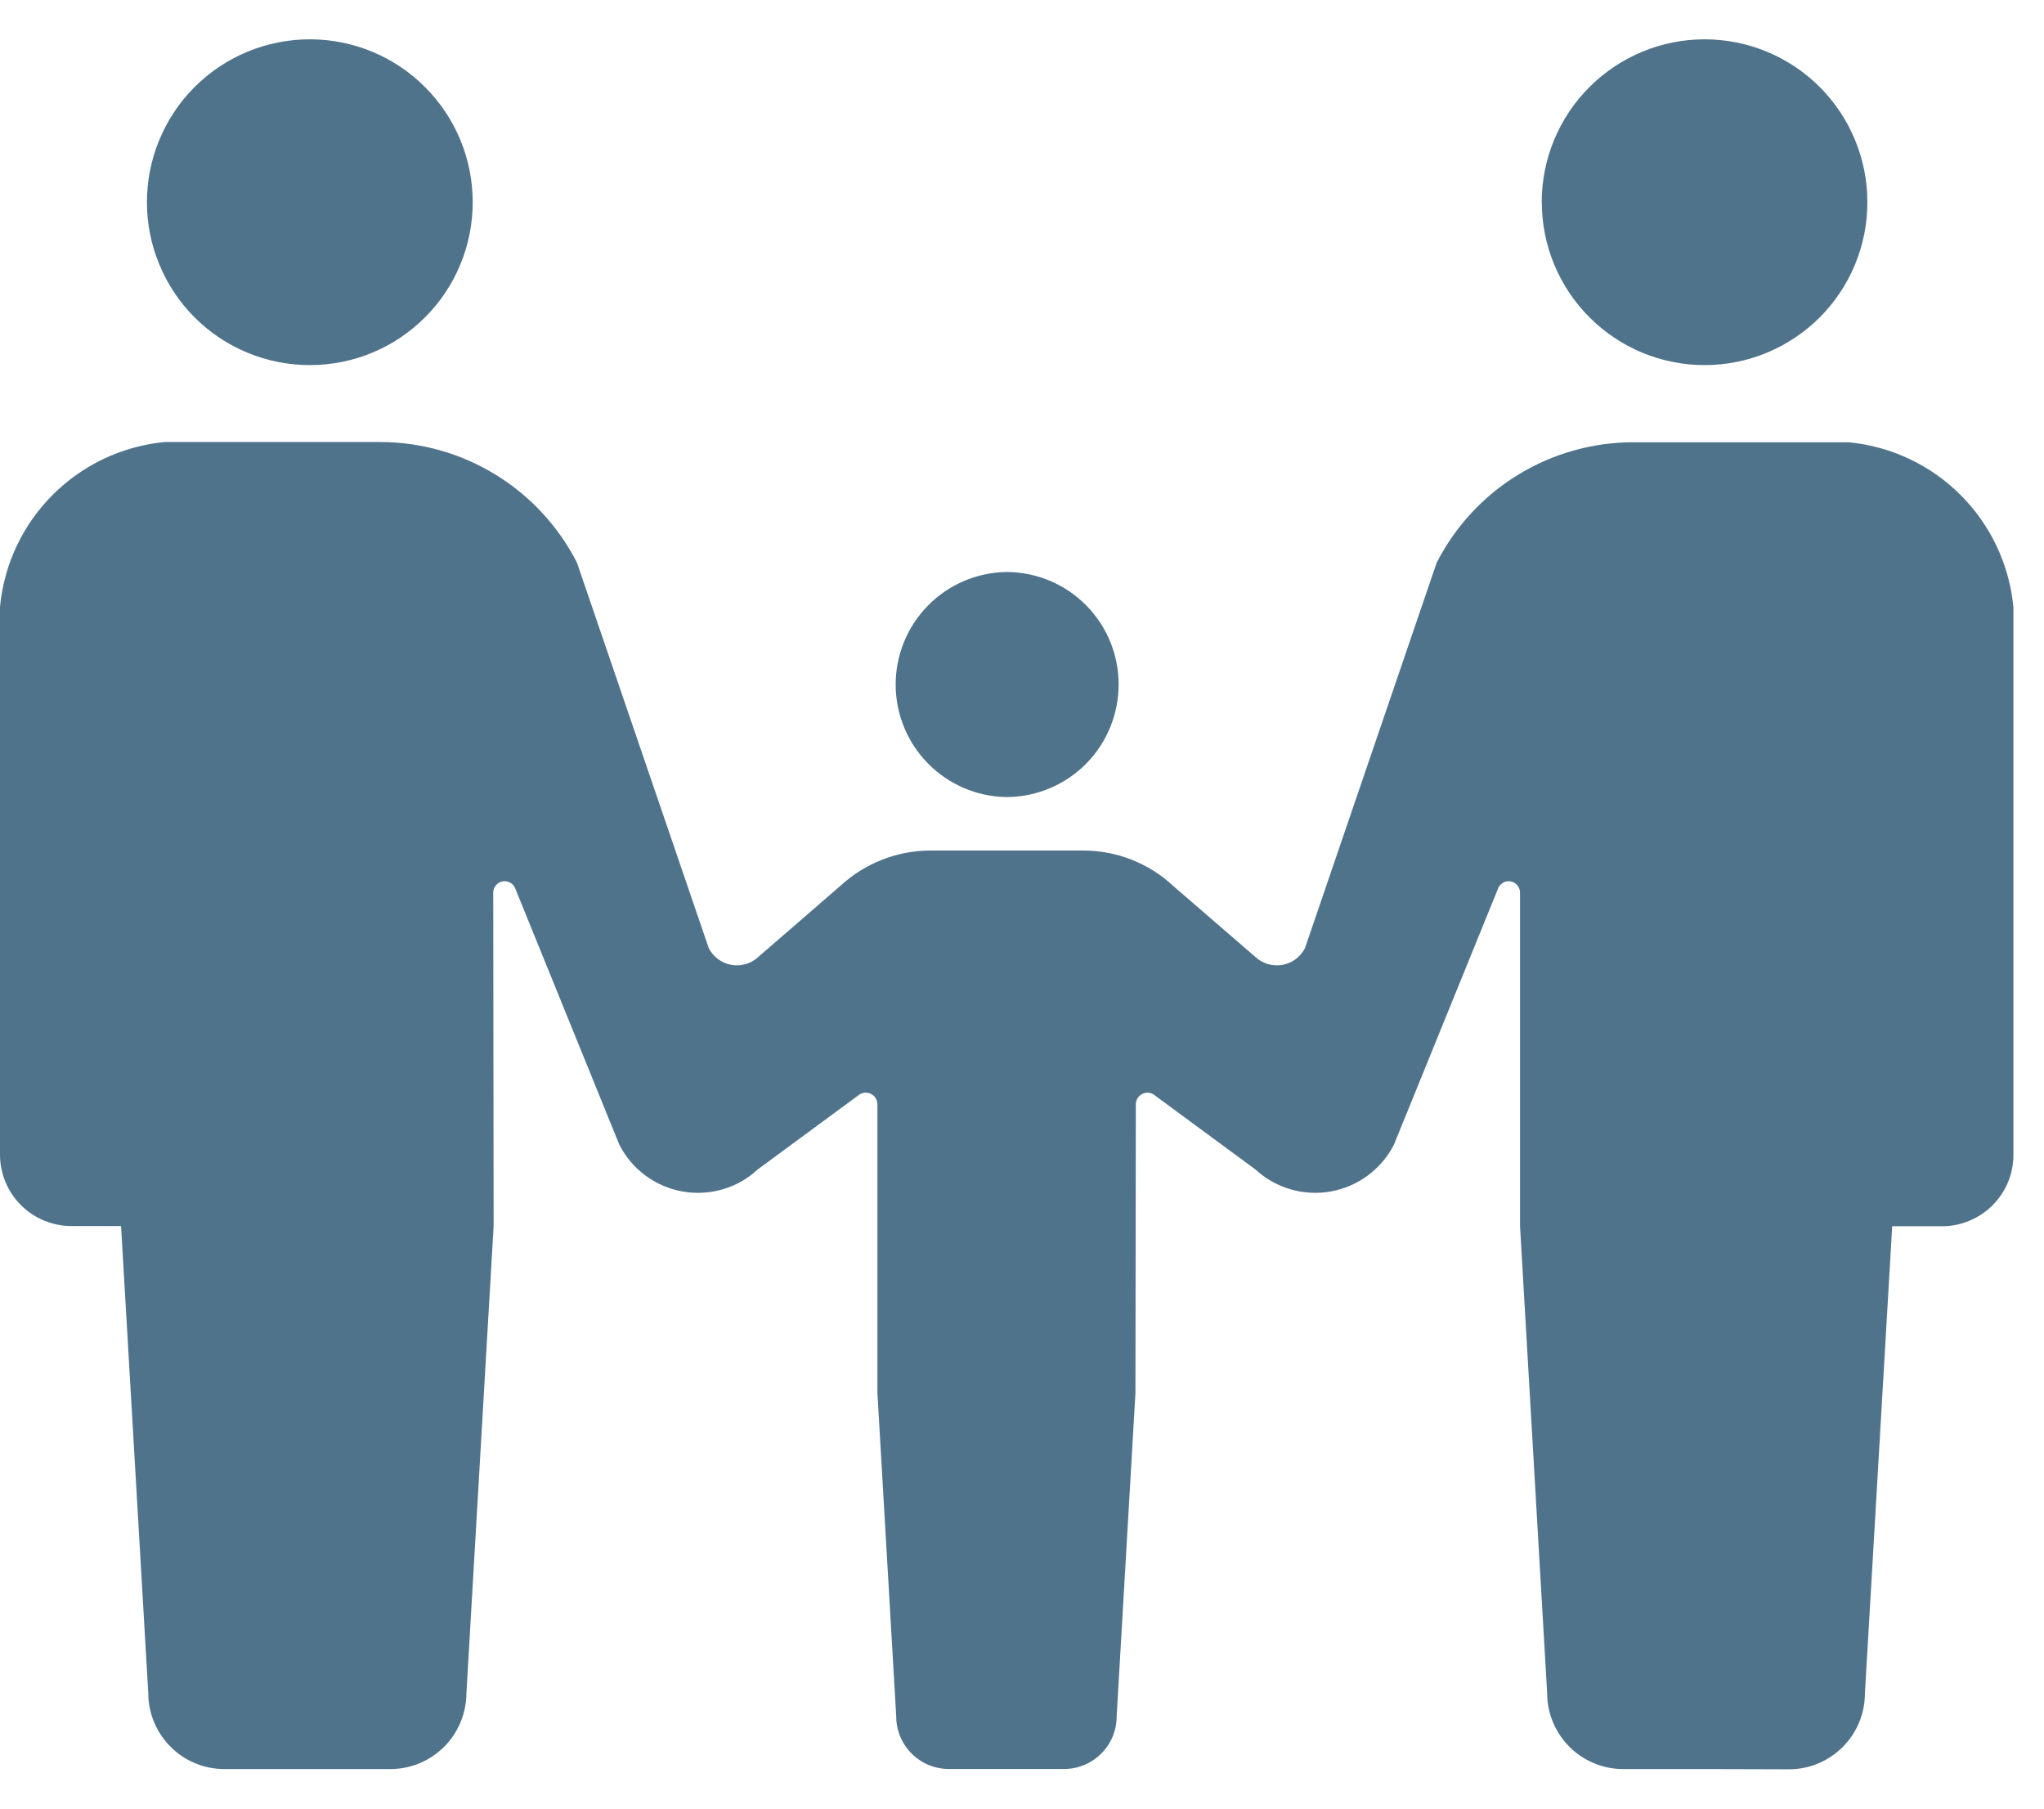 <svg width="26" height="23" viewBox="0 0 26 23" fill="none" xmlns="http://www.w3.org/2000/svg">
<path d="M21.703 22.497H20.647C20.391 22.497 20.145 22.395 19.964 22.214C19.782 22.033 19.68 21.787 19.68 21.53L19.335 15.592V11.351C19.335 11.319 19.324 11.287 19.304 11.261C19.283 11.236 19.254 11.218 19.222 11.21C19.191 11.203 19.159 11.206 19.129 11.22C19.1 11.234 19.076 11.257 19.061 11.286L17.731 14.557C17.652 14.711 17.539 14.845 17.399 14.948C17.26 15.052 17.098 15.121 16.927 15.152C16.757 15.182 16.581 15.173 16.415 15.124C16.248 15.075 16.095 14.989 15.968 14.871L14.695 13.934C14.675 13.915 14.649 13.903 14.622 13.898C14.594 13.893 14.566 13.896 14.54 13.907C14.514 13.918 14.49 13.936 14.474 13.96C14.458 13.983 14.449 14.011 14.448 14.04L14.443 17.716L14.204 21.827C14.204 22.005 14.134 22.175 14.008 22.3C13.883 22.425 13.713 22.496 13.536 22.496H12.07C11.892 22.496 11.722 22.426 11.596 22.3C11.471 22.175 11.4 22.005 11.4 21.827L11.161 17.716V14.04C11.16 14.011 11.151 13.983 11.135 13.96C11.119 13.936 11.096 13.918 11.07 13.907C11.044 13.896 11.014 13.893 10.987 13.898C10.959 13.903 10.933 13.915 10.912 13.934L9.639 14.871C9.512 14.989 9.36 15.076 9.194 15.124C9.027 15.173 8.852 15.182 8.682 15.152C8.511 15.122 8.349 15.052 8.21 14.949C8.07 14.846 7.957 14.711 7.878 14.557L6.549 11.286C6.534 11.256 6.509 11.233 6.48 11.22C6.45 11.206 6.417 11.203 6.385 11.21C6.353 11.218 6.325 11.236 6.305 11.262C6.285 11.287 6.274 11.319 6.274 11.351L6.279 15.592L5.933 21.53C5.933 21.657 5.907 21.783 5.858 21.901C5.81 22.018 5.739 22.125 5.649 22.214C5.559 22.304 5.452 22.375 5.335 22.424C5.217 22.473 5.091 22.497 4.964 22.497H2.856C2.729 22.497 2.602 22.473 2.485 22.424C2.367 22.376 2.261 22.305 2.171 22.215C2.081 22.125 2.009 22.018 1.96 21.901C1.911 21.783 1.886 21.657 1.886 21.53L1.54 15.592H0.908C0.667 15.591 0.436 15.495 0.266 15.325C0.096 15.155 0 14.924 0 14.683V7.717C0.051 7.179 0.288 6.675 0.67 6.293C1.053 5.91 1.556 5.673 2.095 5.621H4.833C5.351 5.621 5.86 5.764 6.302 6.035C6.745 6.306 7.103 6.693 7.339 7.155L9.015 12.056C9.043 12.111 9.084 12.16 9.134 12.197C9.184 12.234 9.241 12.259 9.303 12.27C9.364 12.281 9.427 12.277 9.487 12.26C9.547 12.242 9.602 12.211 9.647 12.168L10.69 11.265C11.002 10.977 11.412 10.816 11.837 10.816H13.778C14.203 10.816 14.612 10.976 14.922 11.265L15.967 12.168C16.013 12.211 16.068 12.242 16.128 12.26C16.188 12.277 16.252 12.281 16.313 12.27C16.375 12.259 16.432 12.234 16.482 12.197C16.531 12.159 16.572 12.111 16.6 12.056L18.275 7.155C18.511 6.694 18.869 6.307 19.311 6.037C19.753 5.767 20.26 5.624 20.778 5.624H23.516C24.055 5.676 24.558 5.913 24.94 6.296C25.323 6.678 25.559 7.182 25.611 7.72V14.686C25.611 14.806 25.588 14.924 25.542 15.034C25.496 15.144 25.429 15.244 25.344 15.329C25.26 15.413 25.159 15.48 25.049 15.525C24.938 15.571 24.821 15.595 24.701 15.594H24.069L23.722 21.533C23.722 21.66 23.697 21.786 23.649 21.903C23.6 22.021 23.529 22.127 23.439 22.217C23.349 22.307 23.242 22.378 23.125 22.427C23.008 22.475 22.883 22.5 22.755 22.5L21.703 22.497ZM12.812 10.136H12.796C12.422 10.129 12.064 9.975 11.802 9.707C11.54 9.44 11.393 9.08 11.393 8.705C11.393 8.33 11.54 7.97 11.802 7.703C12.064 7.435 12.422 7.281 12.796 7.274H12.812H12.825C13.2 7.281 13.558 7.434 13.82 7.702C14.083 7.97 14.23 8.33 14.229 8.705C14.229 9.08 14.082 9.44 13.82 9.708C13.557 9.975 13.2 10.129 12.825 10.136H12.812ZM19.611 2.571C19.611 2.022 19.829 1.496 20.218 1.107C20.606 0.719 21.133 0.5 21.682 0.5C21.954 0.5 22.223 0.553 22.474 0.657C22.726 0.761 22.954 0.914 23.147 1.106C23.339 1.299 23.492 1.527 23.596 1.779C23.7 2.03 23.754 2.299 23.753 2.571C23.754 2.844 23.7 3.113 23.596 3.364C23.492 3.616 23.339 3.844 23.147 4.037C22.954 4.229 22.726 4.381 22.474 4.486C22.223 4.59 21.954 4.643 21.682 4.643C21.133 4.643 20.606 4.424 20.218 4.035C19.83 3.647 19.612 3.12 19.612 2.571L19.611 2.571ZM1.869 2.571C1.869 2.299 1.922 2.03 2.027 1.778C2.131 1.527 2.283 1.298 2.476 1.106C2.668 0.914 2.897 0.761 3.149 0.657C3.401 0.553 3.67 0.5 3.942 0.5C4.491 0.5 5.018 0.718 5.406 1.107C5.795 1.495 6.013 2.022 6.013 2.571C6.013 3.121 5.795 3.648 5.406 4.036C5.018 4.425 4.491 4.643 3.942 4.643C3.67 4.643 3.401 4.59 3.149 4.486C2.897 4.382 2.668 4.229 2.476 4.037C2.283 3.844 2.131 3.616 2.027 3.364C1.922 3.112 1.869 2.844 1.869 2.571Z" fill="#50738C"/>
</svg>
